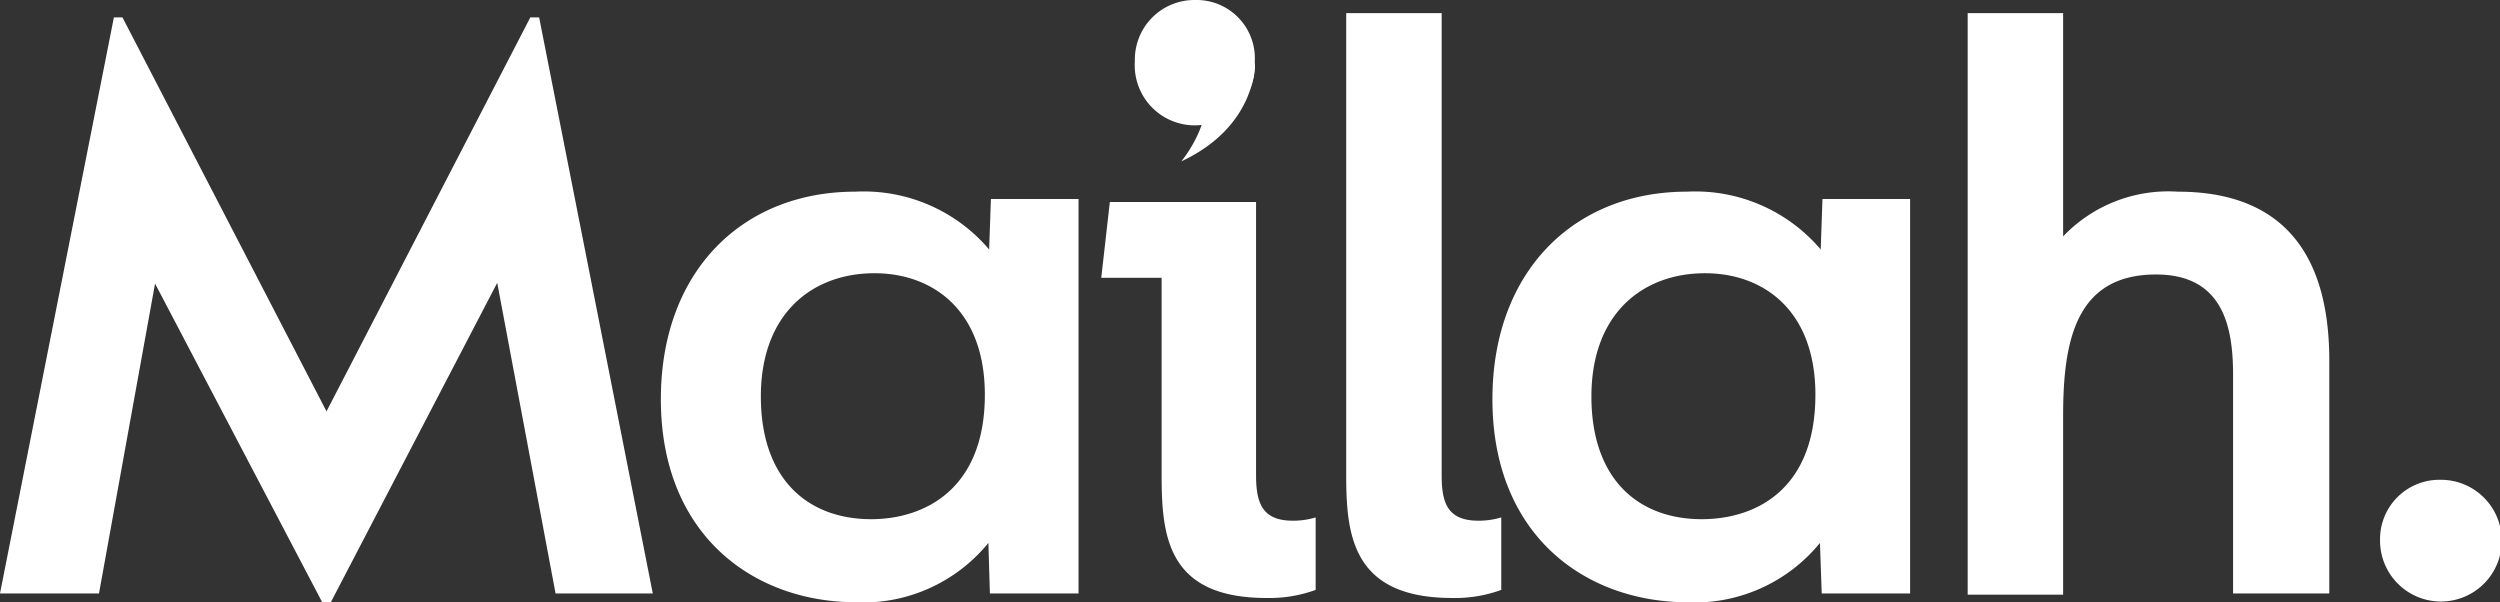 <svg xmlns="http://www.w3.org/2000/svg" viewBox="0 0 99 23.85"><rect x="0" y="0" width="99" height="23.85" fill="#333333" stroke="none"/><defs><style>.cls-1{fill:#fff;}</style></defs><g id="Layer_2" data-name="Layer 2"><g id="Layer_1-2" data-name="Layer 1"><path class="cls-1" d="M46,18.79V11H43.61l.34-3h5.79V18.82c0,1.11.25,1.8,1.46,1.8a3.07,3.07,0,0,0,.9-.13v2.87a5.33,5.33,0,0,1-1.94.32C46.21,23.68,46,21.21,46,18.79Z"></path><path class="cls-1" d="M6.14,11.23,3.92,23.5H0L4.51.69h.34l8.08,15.6L21,.69h.35l4.5,22.81H22L19.69,11.2,13.1,23.85h-.34Z"></path><path class="cls-1" d="M26.17,15.81c0-5.06,3.22-8.22,7.7-8.22a6.51,6.51,0,0,1,5.3,2.29l.07-2h3.47V23.5H39.2l-.06-2a6.41,6.41,0,0,1-5.31,2.35C29.74,23.81,26.17,21.11,26.17,15.81ZM39,15.63c0-3.36-2.08-4.81-4.37-4.81-2.46,0-4.5,1.59-4.5,4.88s1.87,4.86,4.37,4.86C36.57,20.56,39,19.41,39,15.63Z"></path><path class="cls-1" d="M44.94,2.39A2.36,2.36,0,0,1,47.33,0a2.31,2.31,0,0,1,2.36,2.43,2.38,2.38,0,1,1-4.75,0Z"></path><path class="cls-1" d="M53.31,18.82V.52h3.78v18.3c0,1.11.24,1.8,1.46,1.8a3.12,3.12,0,0,0,.9-.13v2.87a5.33,5.33,0,0,1-1.94.32C53.56,23.68,53.31,21.21,53.31,18.82Z"></path><path class="cls-1" d="M59.1,15.81c0-5.06,3.23-8.22,7.7-8.22a6.51,6.51,0,0,1,5.3,2.29l.07-2h3.47V23.5h-3.5l-.07-2a6.41,6.41,0,0,1-5.31,2.35C62.67,23.81,59.1,21.11,59.1,15.81Zm12.79-.18c0-3.36-2.08-4.81-4.37-4.81-2.46,0-4.5,1.59-4.5,4.88s1.87,4.86,4.37,4.86C69.5,20.56,71.89,19.41,71.89,15.63Z"></path><path class="cls-1" d="M77.92.52H81.7V9.36a5.76,5.76,0,0,1,4.54-1.77c3.68,0,6,1.94,6,6.69V23.5H88.43V14.87c0-1.8-.32-4-3.05-4-3.16,0-3.68,2.59-3.68,5.58v7.1H77.92Z"></path><path class="cls-1" d="M94.25,21.39A2.35,2.35,0,0,1,96.64,19a2.41,2.41,0,1,1-2.39,2.39Z"></path><path class="cls-1" d="M49.69,2.55S49.76,5,46.78,6.39a5.14,5.14,0,0,0,1.1-3.61Z"></path></g></g></svg>